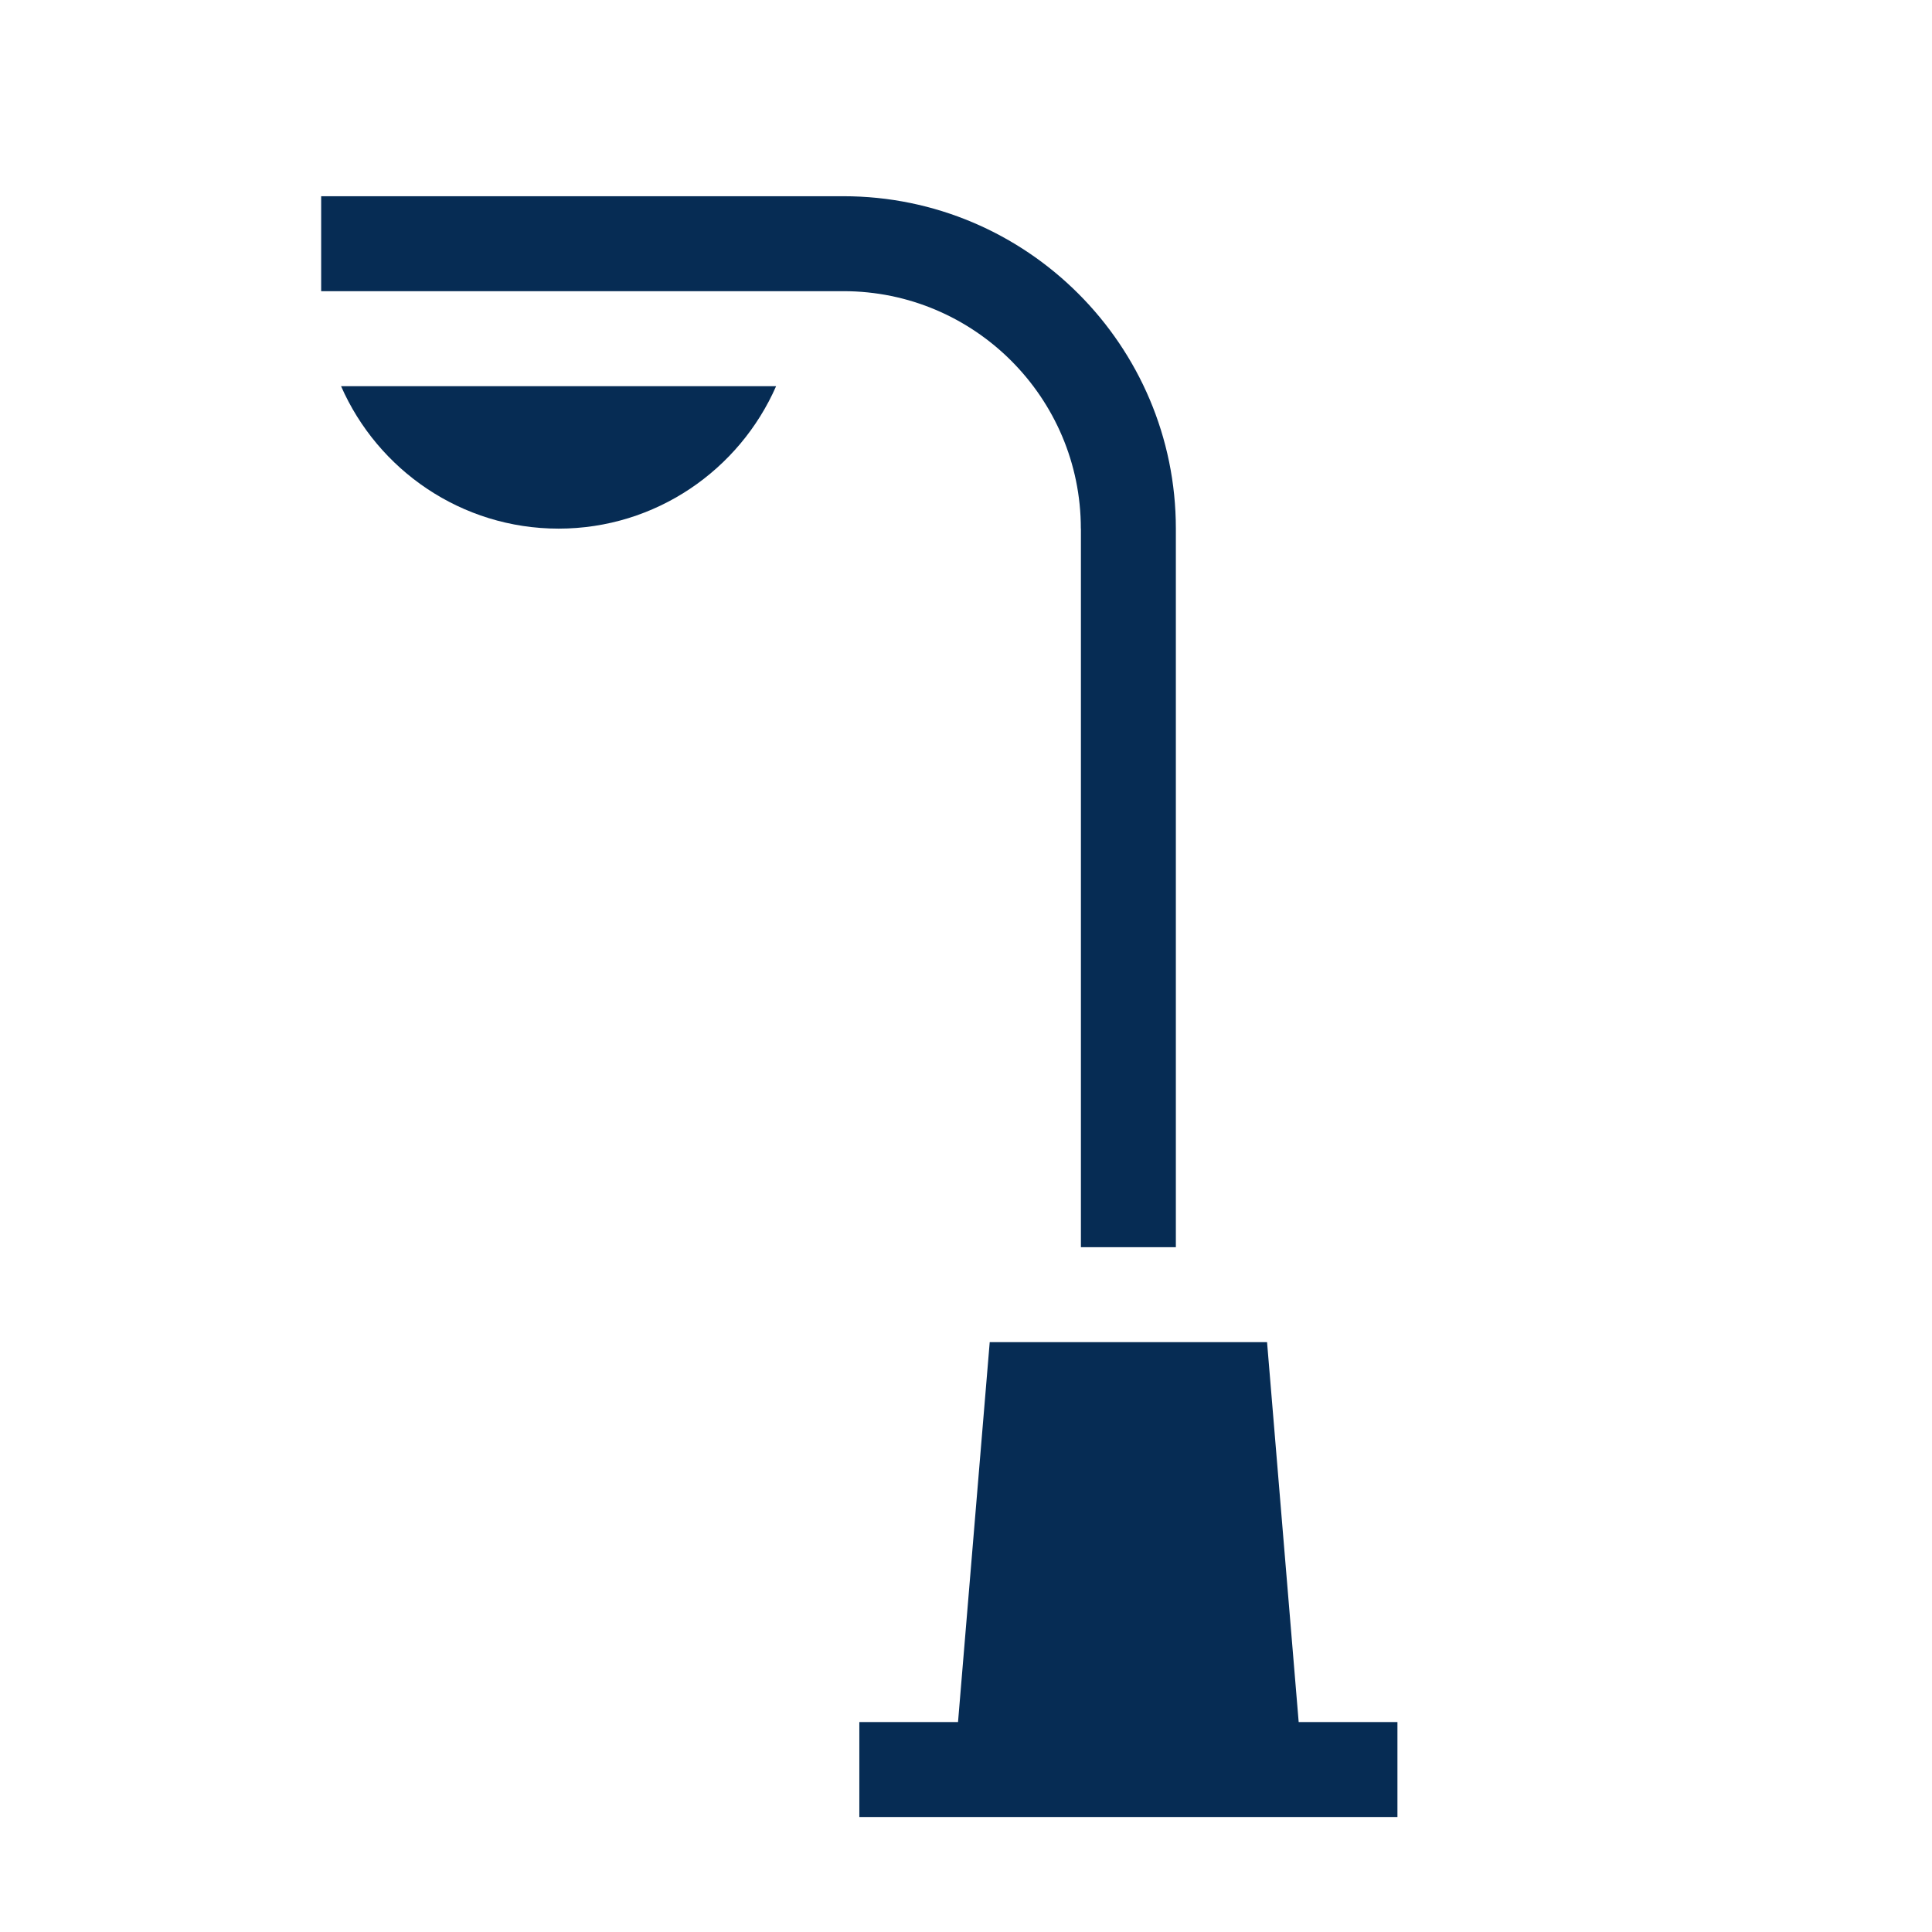 <?xml version="1.0" encoding="UTF-8"?>
<svg id="Capa_1" data-name="Capa 1" xmlns="http://www.w3.org/2000/svg" viewBox="0 0 283.46 283.46">
  <defs>
    <style>
      .cls-1 {
        fill: #062C54;
        stroke-width: 0px;
      }
    </style>
  </defs>
  <polygon class="cls-1" points="190.54 252.66 185.9 196.92 145.21 196.92 140.56 252.66 126.08 252.66 126.08 266.59 205.03 266.59 205.03 252.66 190.54 252.66"/>
  <path class="cls-1" d="M158.59,77.56v105.43h13.93v-105.43c0-26.89-21.88-48.77-48.77-48.77H47.12v13.93h76.63c19.21,0,34.83,15.63,34.83,34.83Z"/>
  <path class="cls-1" d="M81.95,77.56c14.25,0,26.53-8.61,31.92-20.9h-63.83c5.39,12.29,17.66,20.9,31.92,20.9Z"/>
</svg>